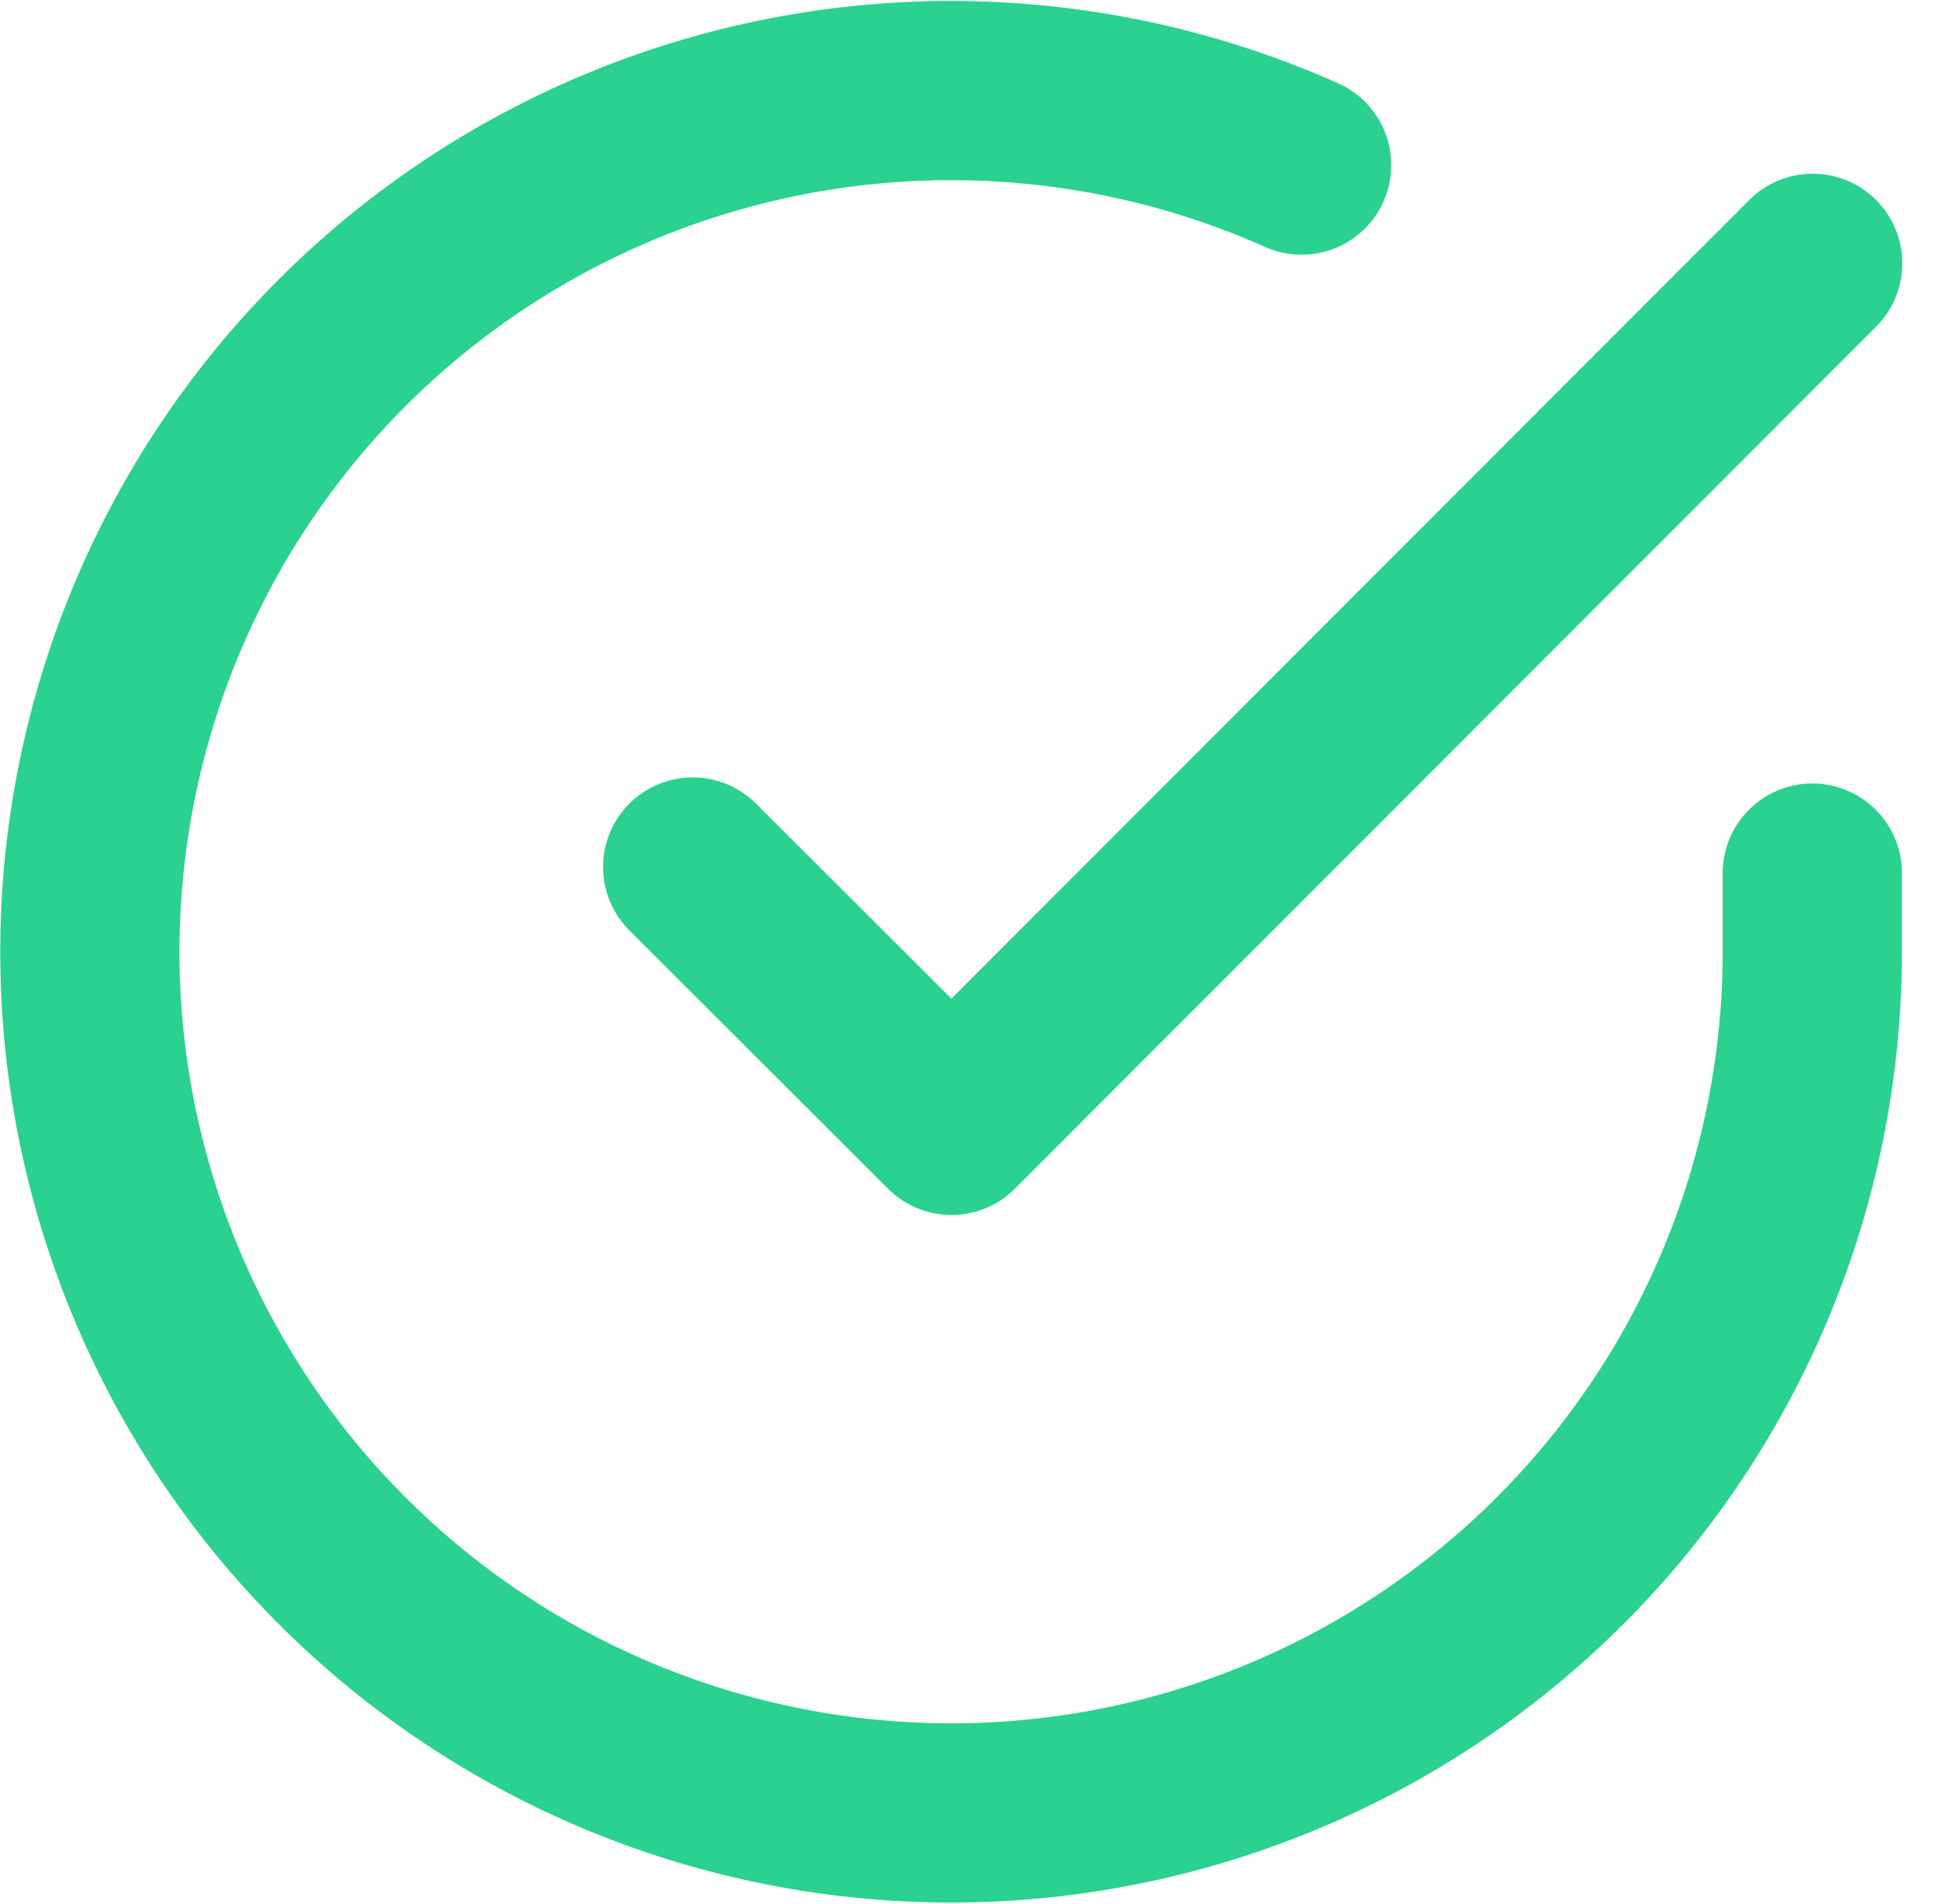 <svg xmlns="http://www.w3.org/2000/svg" width="21.641" height="21.251" viewBox="0 0 21.641 21.251">
  <g id="Icon_feather-check-circle" data-name="Icon feather-check-circle" transform="translate(1.002 1.011)">
    <path id="Path_343" data-name="Path 343" d="M21.225,10.728v.884a9.612,9.612,0,1,1-5.7-8.786" transform="translate(-2 -1.994)" fill="none" stroke="#2bd18e" stroke-linecap="round" stroke-linejoin="round" stroke-width="2"/>
    <path id="Path_344" data-name="Path 344" d="M21.5,4l-9.612,9.622L9,10.738" transform="translate(-2.271 -2.072)" fill="none" stroke="#2bd18e" stroke-linecap="round" stroke-linejoin="round" stroke-width="2"/>
  </g>
</svg>
